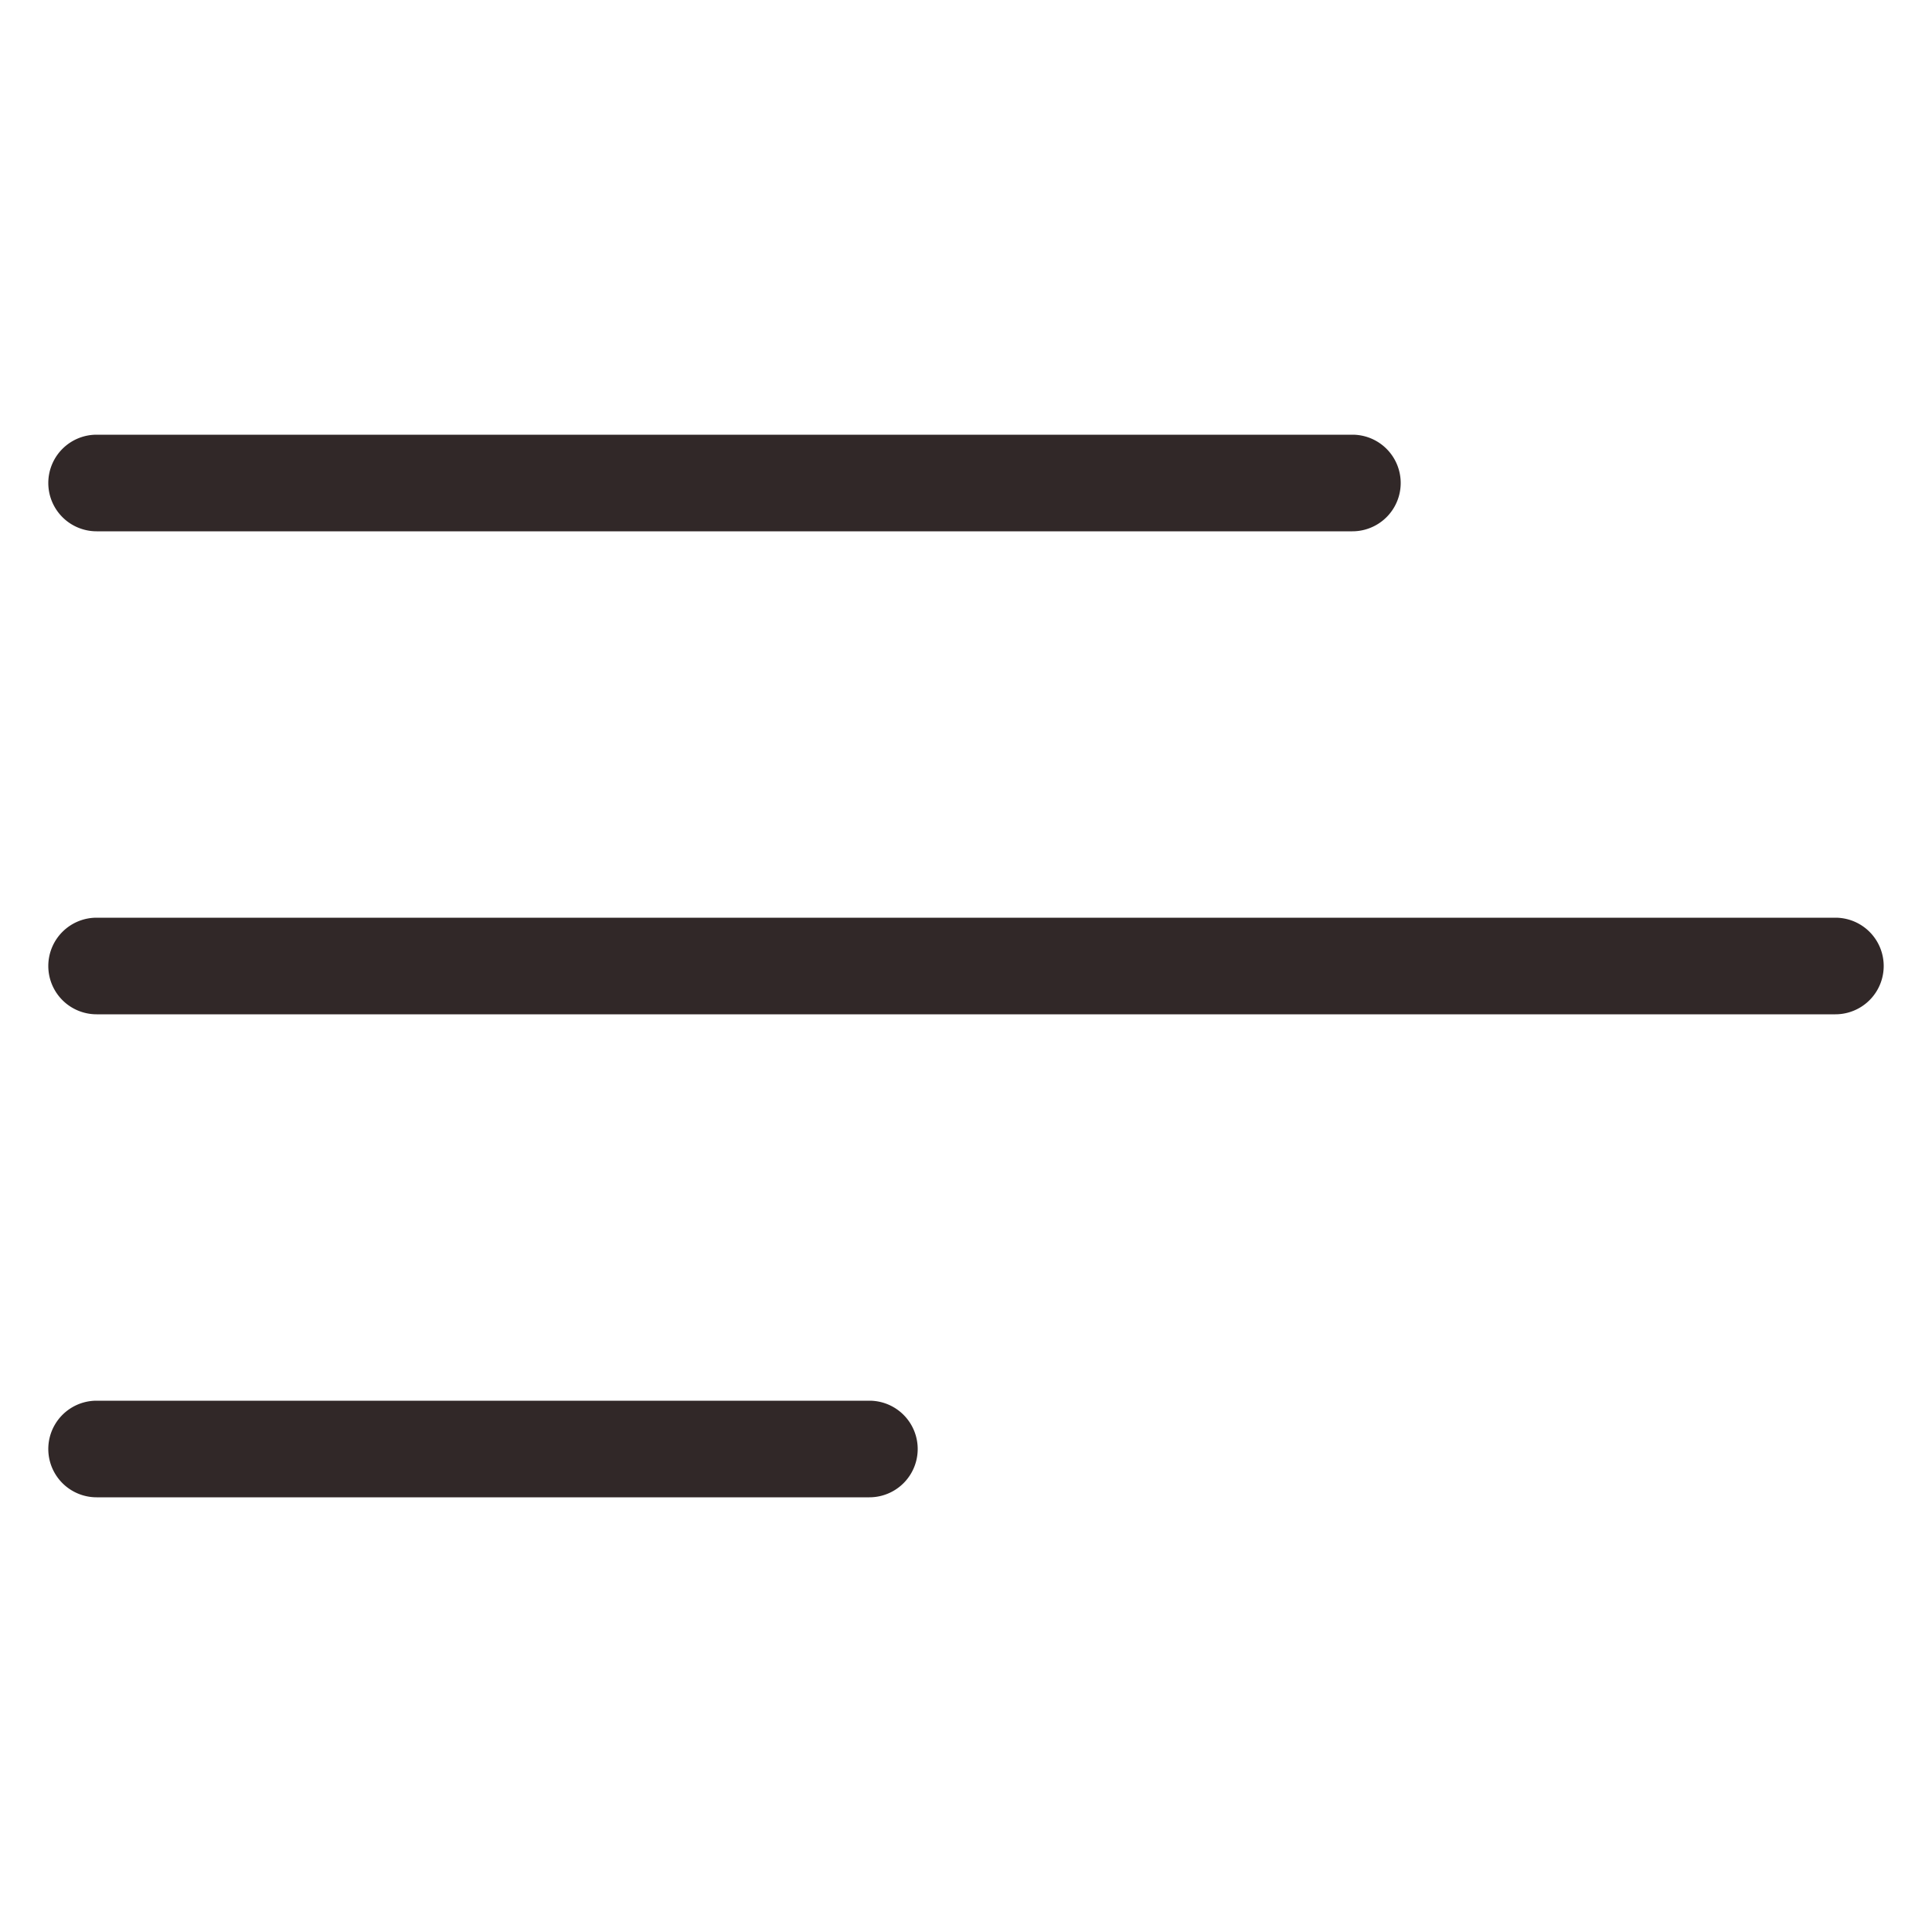 <svg xmlns:xlink="http://www.w3.org/1999/xlink" xmlns="http://www.w3.org/2000/svg" fill="none" viewBox="0 0 20 20" width="30" height="30"><path fill="#312828" d="M.5 5a.5.5 0 0 1 .5-.5h13a.5.5 0 0 1 0 1H1A.5.5 0 0 1 .5 5M.5 10a.5.5 0 0 1 .5-.5h18a.5.5 0 0 1 0 1H1a.5.5 0 0 1-.5-.5M1 14.5a.5.5 0 0 0 0 1h8a.5.5 0 0 0 0-1z"></path></svg>